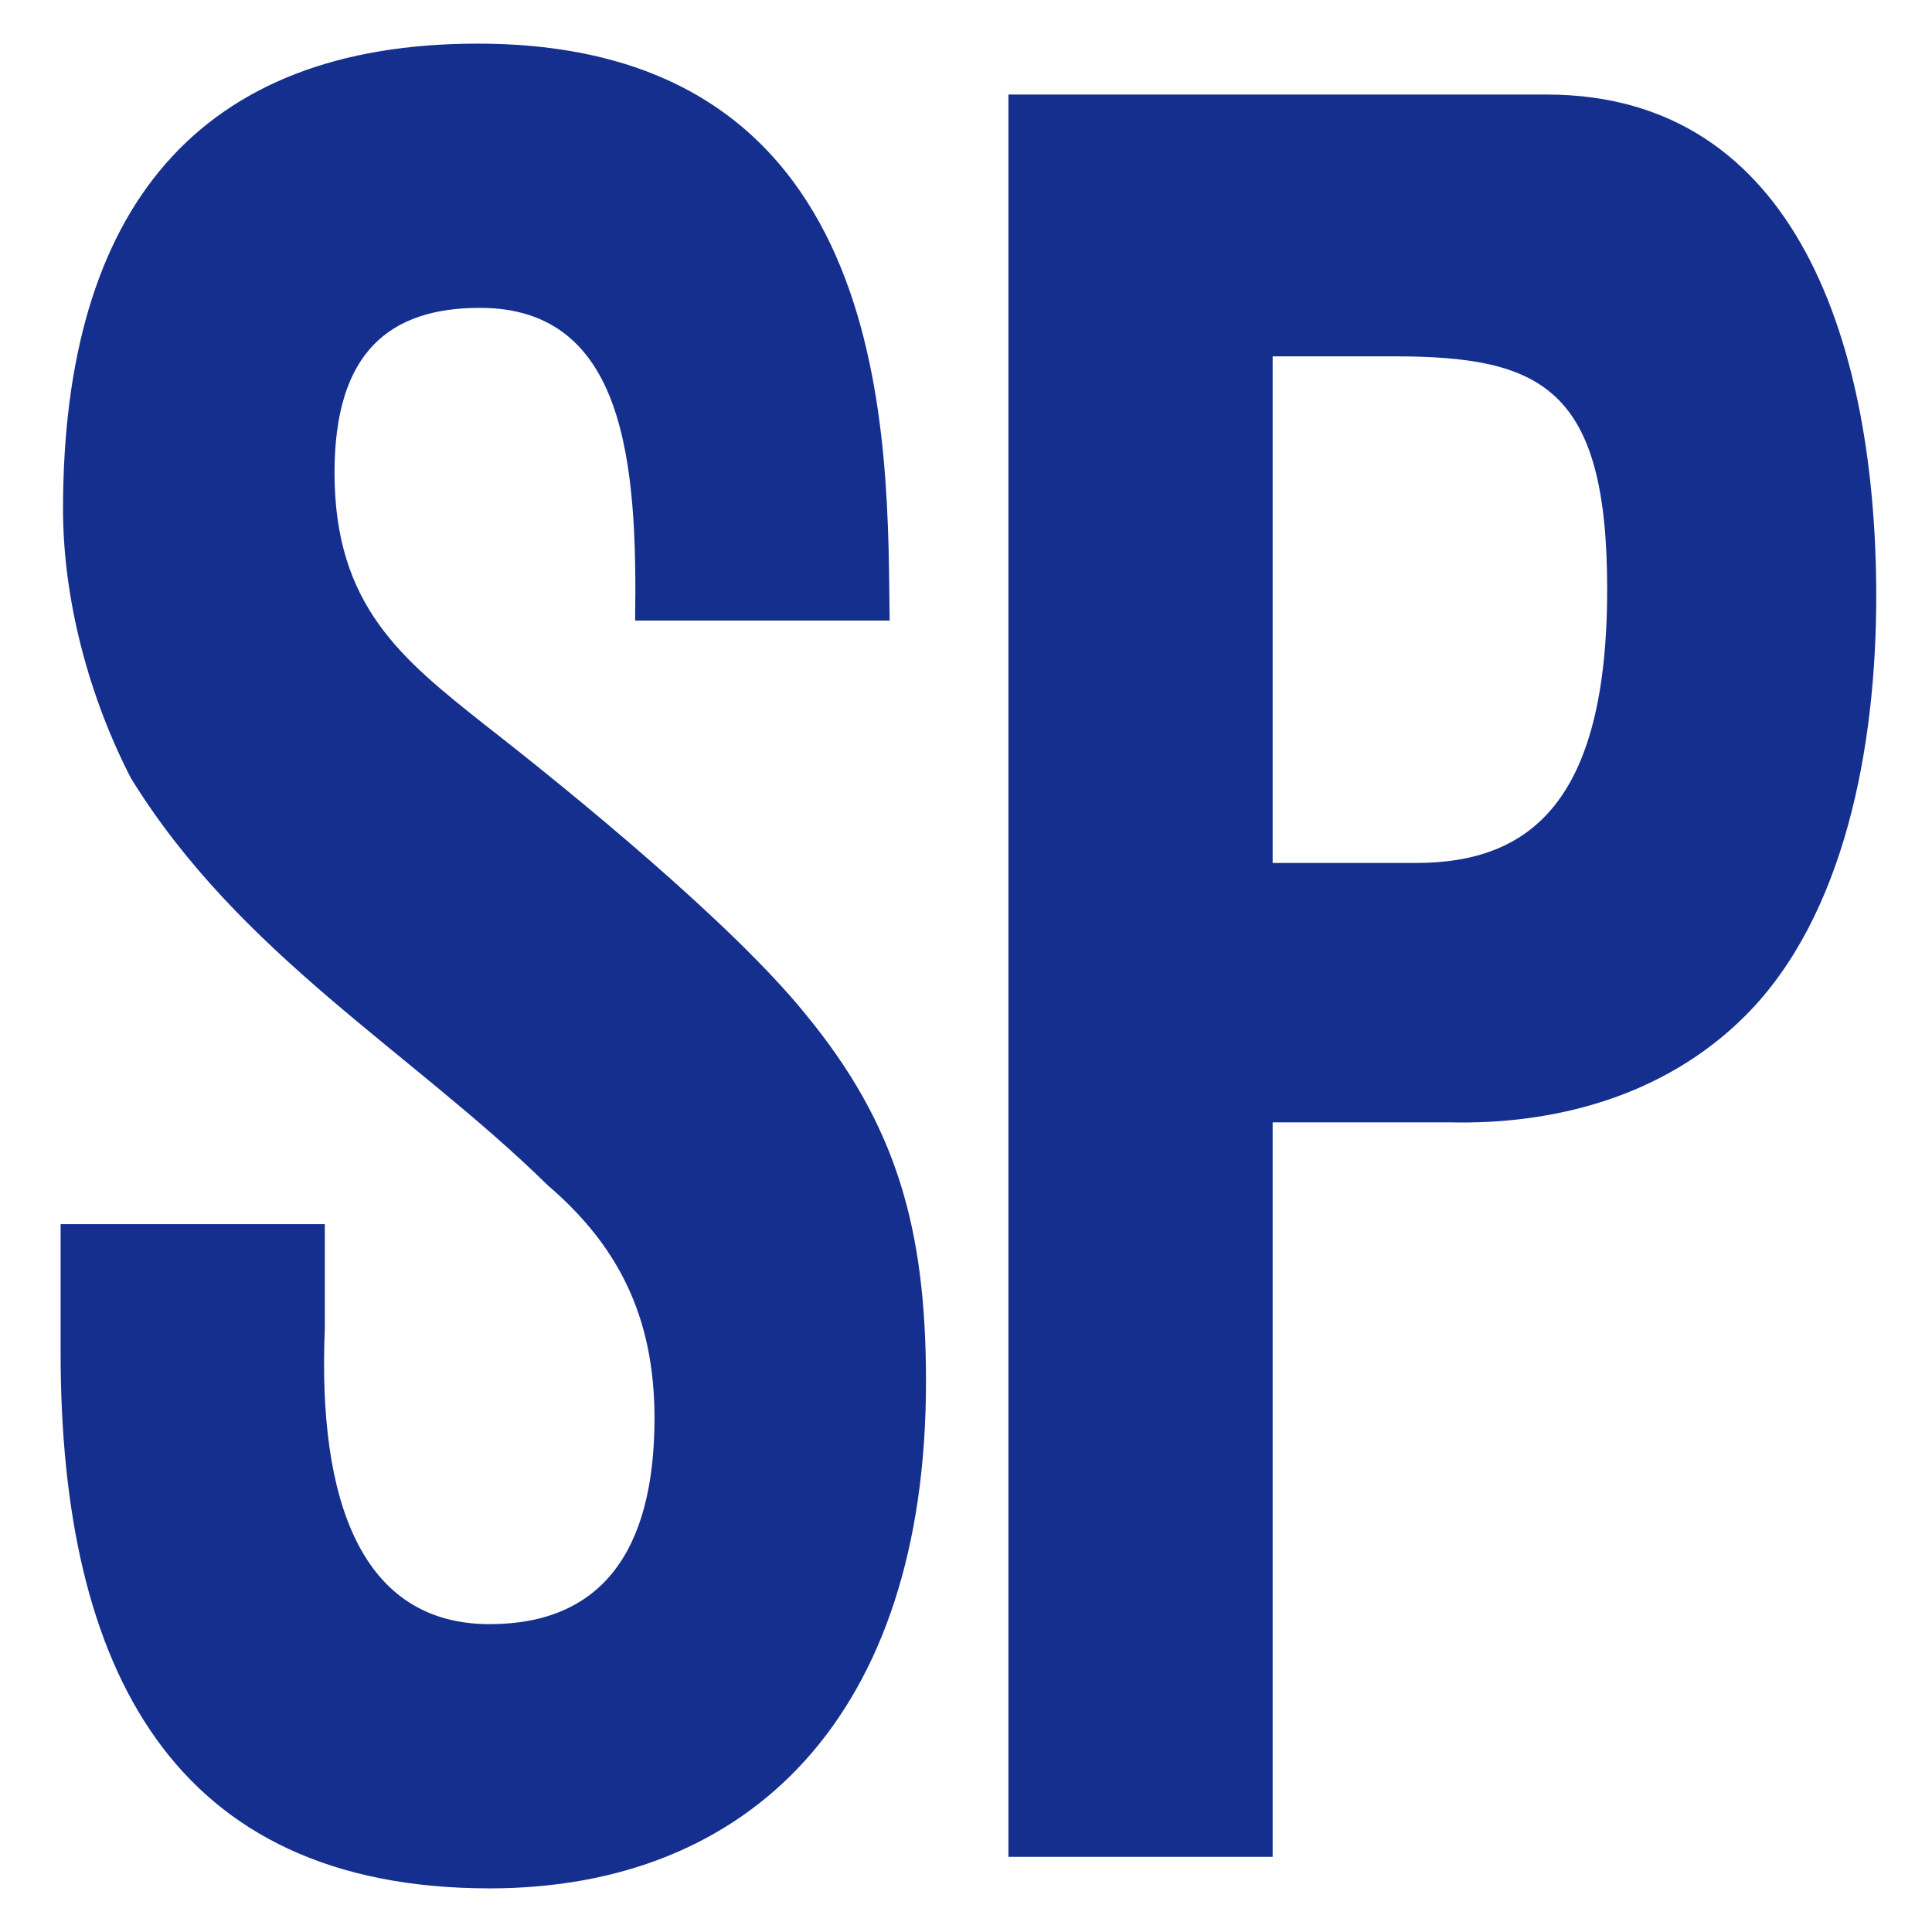 <?xml version="1.0" encoding="utf-8"?>
<!-- Generator: Adobe Illustrator 26.0.3, SVG Export Plug-In . SVG Version: 6.00 Build 0)  -->
<svg version="1.1" id="レイヤー_1" xmlns="http://www.w3.org/2000/svg" xmlns:xlink="http://www.w3.org/1999/xlink" x="0px"
	 y="0px" viewBox="0 0 7.97 7.97" style="enable-background:new 0 0 7.97 7.97;" xml:space="preserve">
<style type="text/css">
	.st0{fill:#152F8E;}
</style>
<path class="st0" d="M2.62,2.56c0.01-0.65-0.04-1.29-0.64-1.29c-0.37,0-0.6,0.18-0.6,0.68c0,0.55,0.28,0.77,0.62,1.04
	c0.36,0.28,1.02,0.82,1.32,1.19C3.7,4.64,3.82,5.07,3.82,5.7c0,1.38-0.73,2.09-1.8,2.09c-1.31,0-1.77-0.91-1.77-2.21V5.05h1.09v0.43
	C1.31,6.19,1.49,6.7,2.02,6.7c0.46,0,0.68-0.3,0.68-0.85c0-0.43-0.16-0.72-0.44-0.96C1.7,4.34,0.99,3.94,0.54,3.21
	C0.37,2.88,0.26,2.48,0.26,2.1c0-1.24,0.56-1.92,1.71-1.92c1.74,0,1.69,1.67,1.7,2.38H2.62z"/>
<path class="st0" d="M5.25,1.47h0.5c0.61,0,0.88,0.13,0.88,0.96c0,0.88-0.32,1.13-0.79,1.13H5.25V1.47z M5.25,7.67V4.63h0.73
	C6.4,4.64,6.86,4.53,7.2,4.19c0.41-0.41,0.54-1.11,0.54-1.73c0-1.02-0.32-2.07-1.36-2.07H4.16v7.27H5.25z"/>
</svg>
